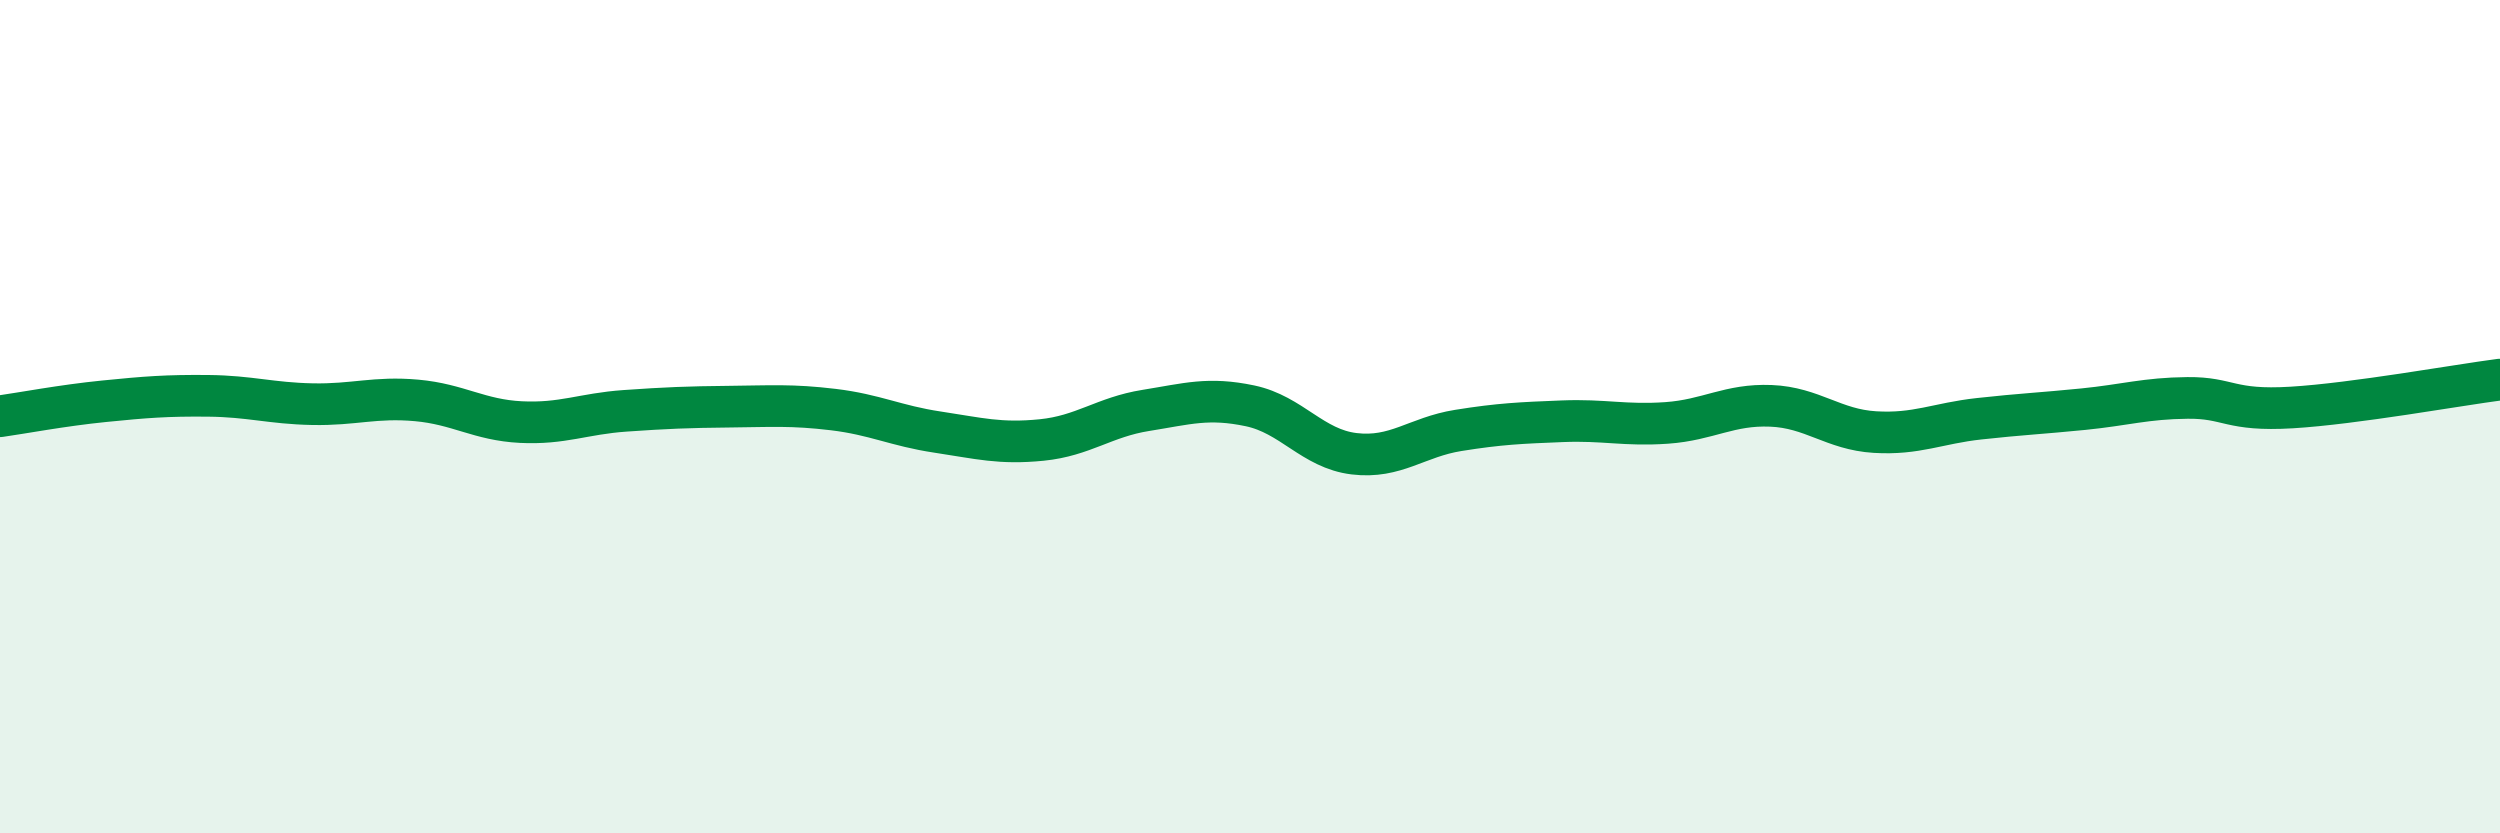
    <svg width="60" height="20" viewBox="0 0 60 20" xmlns="http://www.w3.org/2000/svg">
      <path
        d="M 0,9.99 C 0.5,9.92 1.5,9.73 2.5,9.63 C 3.5,9.53 4,9.49 5,9.5 C 6,9.51 6.5,9.68 7.5,9.7 C 8.5,9.72 9,9.52 10,9.61 C 11,9.7 11.5,10.08 12.5,10.13 C 13.5,10.18 14,9.93 15,9.86 C 16,9.79 16.5,9.77 17.5,9.76 C 18.5,9.75 19,9.71 20,9.83 C 21,9.95 21.5,10.22 22.5,10.37 C 23.5,10.52 24,10.66 25,10.56 C 26,10.46 26.5,10.01 27.5,9.85 C 28.5,9.69 29,9.53 30,9.74 C 31,9.95 31.5,10.77 32.5,10.89 C 33.5,11.01 34,10.49 35,10.33 C 36,10.17 36.5,10.15 37.5,10.11 C 38.5,10.07 39,10.22 40,10.15 C 41,10.08 41.5,9.7 42.5,9.74 C 43.5,9.78 44,10.31 45,10.37 C 46,10.43 46.5,10.16 47.5,10.05 C 48.5,9.94 49,9.92 50,9.82 C 51,9.72 51.5,9.56 52.5,9.55 C 53.5,9.54 53.5,9.87 55,9.78 C 56.5,9.69 59,9.24 60,9.11L60 20L0 20Z"
        fill="#008740"
        opacity="0.1"
        stroke-linecap="round"
        stroke-linejoin="round"
      />
      <path
        d="M 0,9.99 C 0.5,9.92 1.5,9.73 2.5,9.63 C 3.5,9.53 4,9.49 5,9.5 C 6,9.51 6.5,9.68 7.5,9.7 C 8.5,9.72 9,9.52 10,9.61 C 11,9.7 11.5,10.08 12.5,10.13 C 13.5,10.18 14,9.93 15,9.86 C 16,9.79 16.5,9.77 17.5,9.76 C 18.5,9.75 19,9.71 20,9.83 C 21,9.95 21.5,10.22 22.5,10.37 C 23.5,10.52 24,10.66 25,10.56 C 26,10.46 26.5,10.01 27.5,9.85 C 28.5,9.69 29,9.53 30,9.74 C 31,9.95 31.5,10.77 32.5,10.89 C 33.5,11.01 34,10.49 35,10.33 C 36,10.17 36.5,10.15 37.5,10.11 C 38.5,10.07 39,10.22 40,10.15 C 41,10.08 41.5,9.7 42.5,9.74 C 43.5,9.78 44,10.31 45,10.37 C 46,10.43 46.5,10.16 47.5,10.05 C 48.5,9.94 49,9.92 50,9.82 C 51,9.72 51.5,9.56 52.5,9.55 C 53.5,9.54 53.5,9.87 55,9.78 C 56.5,9.69 59,9.24 60,9.11"
        stroke="#008740"
        stroke-width="1"
        fill="none"
        stroke-linecap="round"
        stroke-linejoin="round"
      />
    </svg>
  